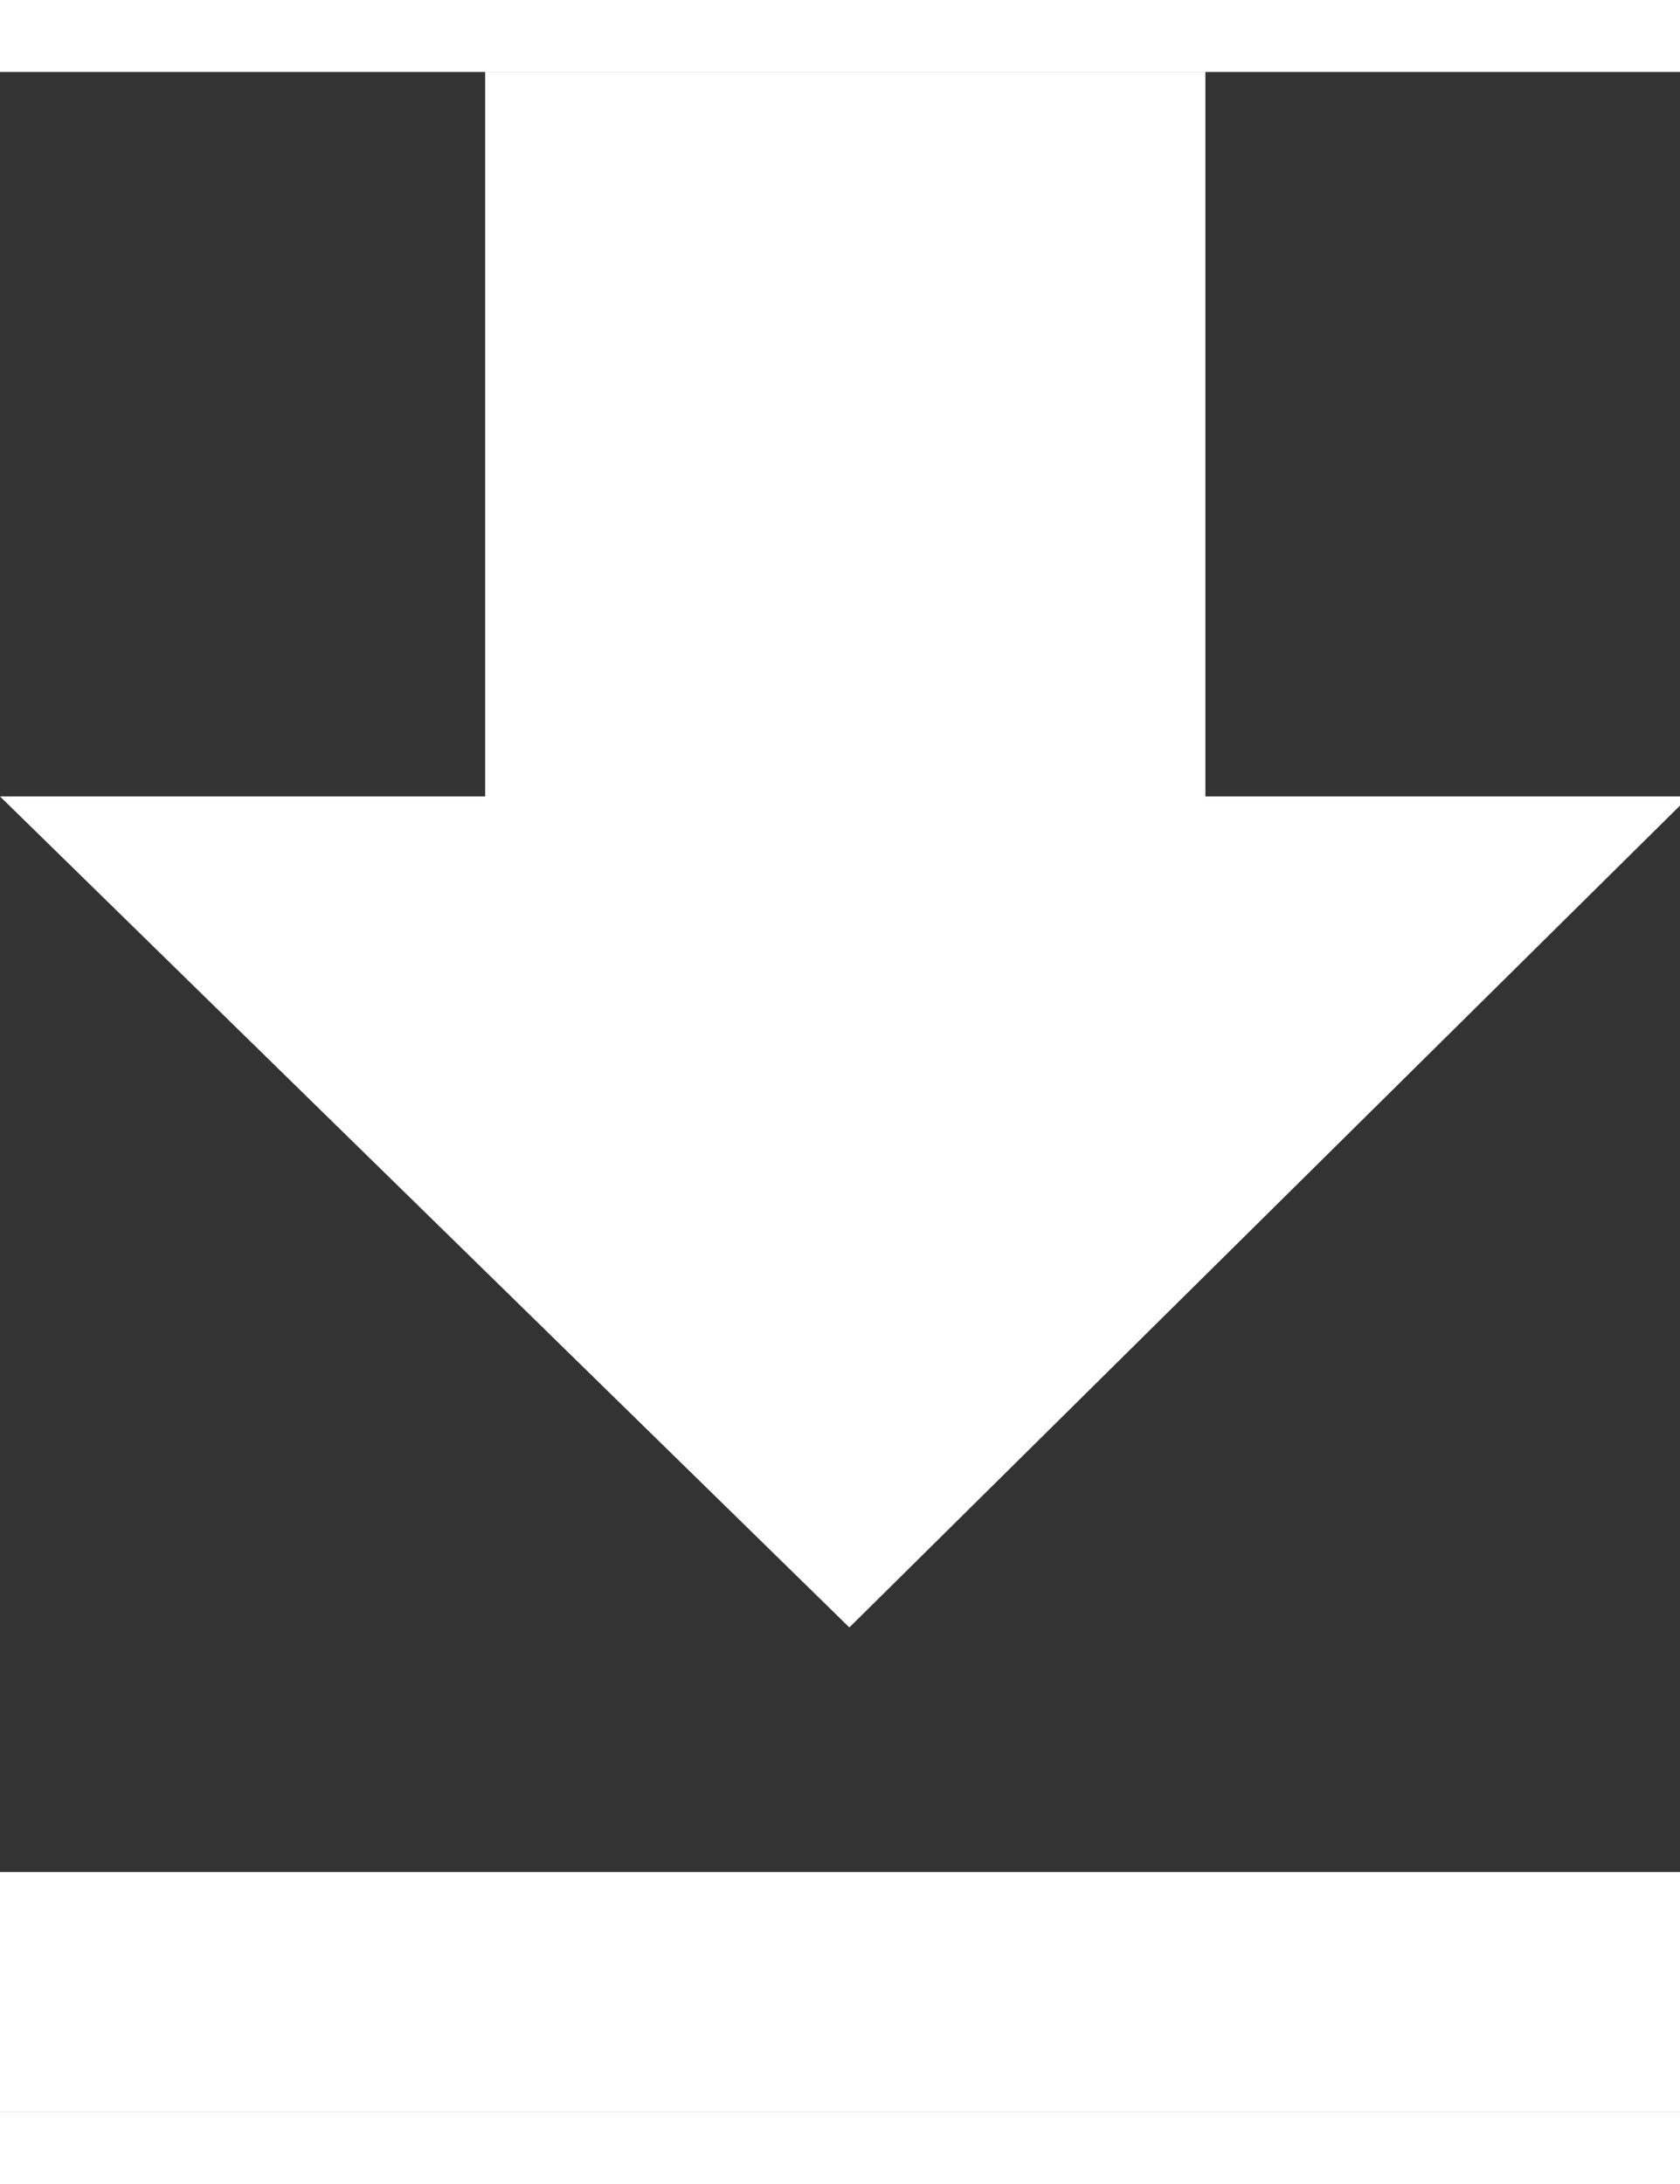 <?xml version="1.0" encoding="UTF-8"?>
<svg width="10px" height="13px" viewBox="0 0 14 17" version="1.1" xmlns="http://www.w3.org/2000/svg" xmlns:xlink="http://www.w3.org/1999/xlink">
    <rect x="0" y="0" width="14" height="17" fill="#333333" stroke="none"/>
    <!-- Generator: Sketch 42 (36781) - http://www.bohemiancoding.com/sketch -->
    <title>download</title>
    <desc>Created with Sketch.</desc>
    <defs></defs>
    <g id="CAPx---AMS-version-1" stroke="none" stroke-width="1" fill="none" fill-rule="evenodd">
        <g id="Keywords,-open-menu" transform="translate(-1175, -511)" fill="#ffffff">
            <g id="Table" transform="translate(235, 477)">
                <g id="Table-Actions">
                    <g id="Buttons">
                        <g id="Download" transform="translate(897, 18)">
                            <g id="download" transform="translate(43, 16)">
                                <path d="M0,15 L14,15 L14,17 L0,17 L0,15 Z M4.043,1.80395083e-16 L10.045,0 L10.045,6.037 L14.077,6.037 L7.078,12.962 L0,6.037 L4.043,6.037 L4.043,1.80395083e-16 Z" id="Combined-Shape"></path>
                            </g>
                        </g>
                    </g>
                </g>
            </g>
        </g>
    </g>
</svg>